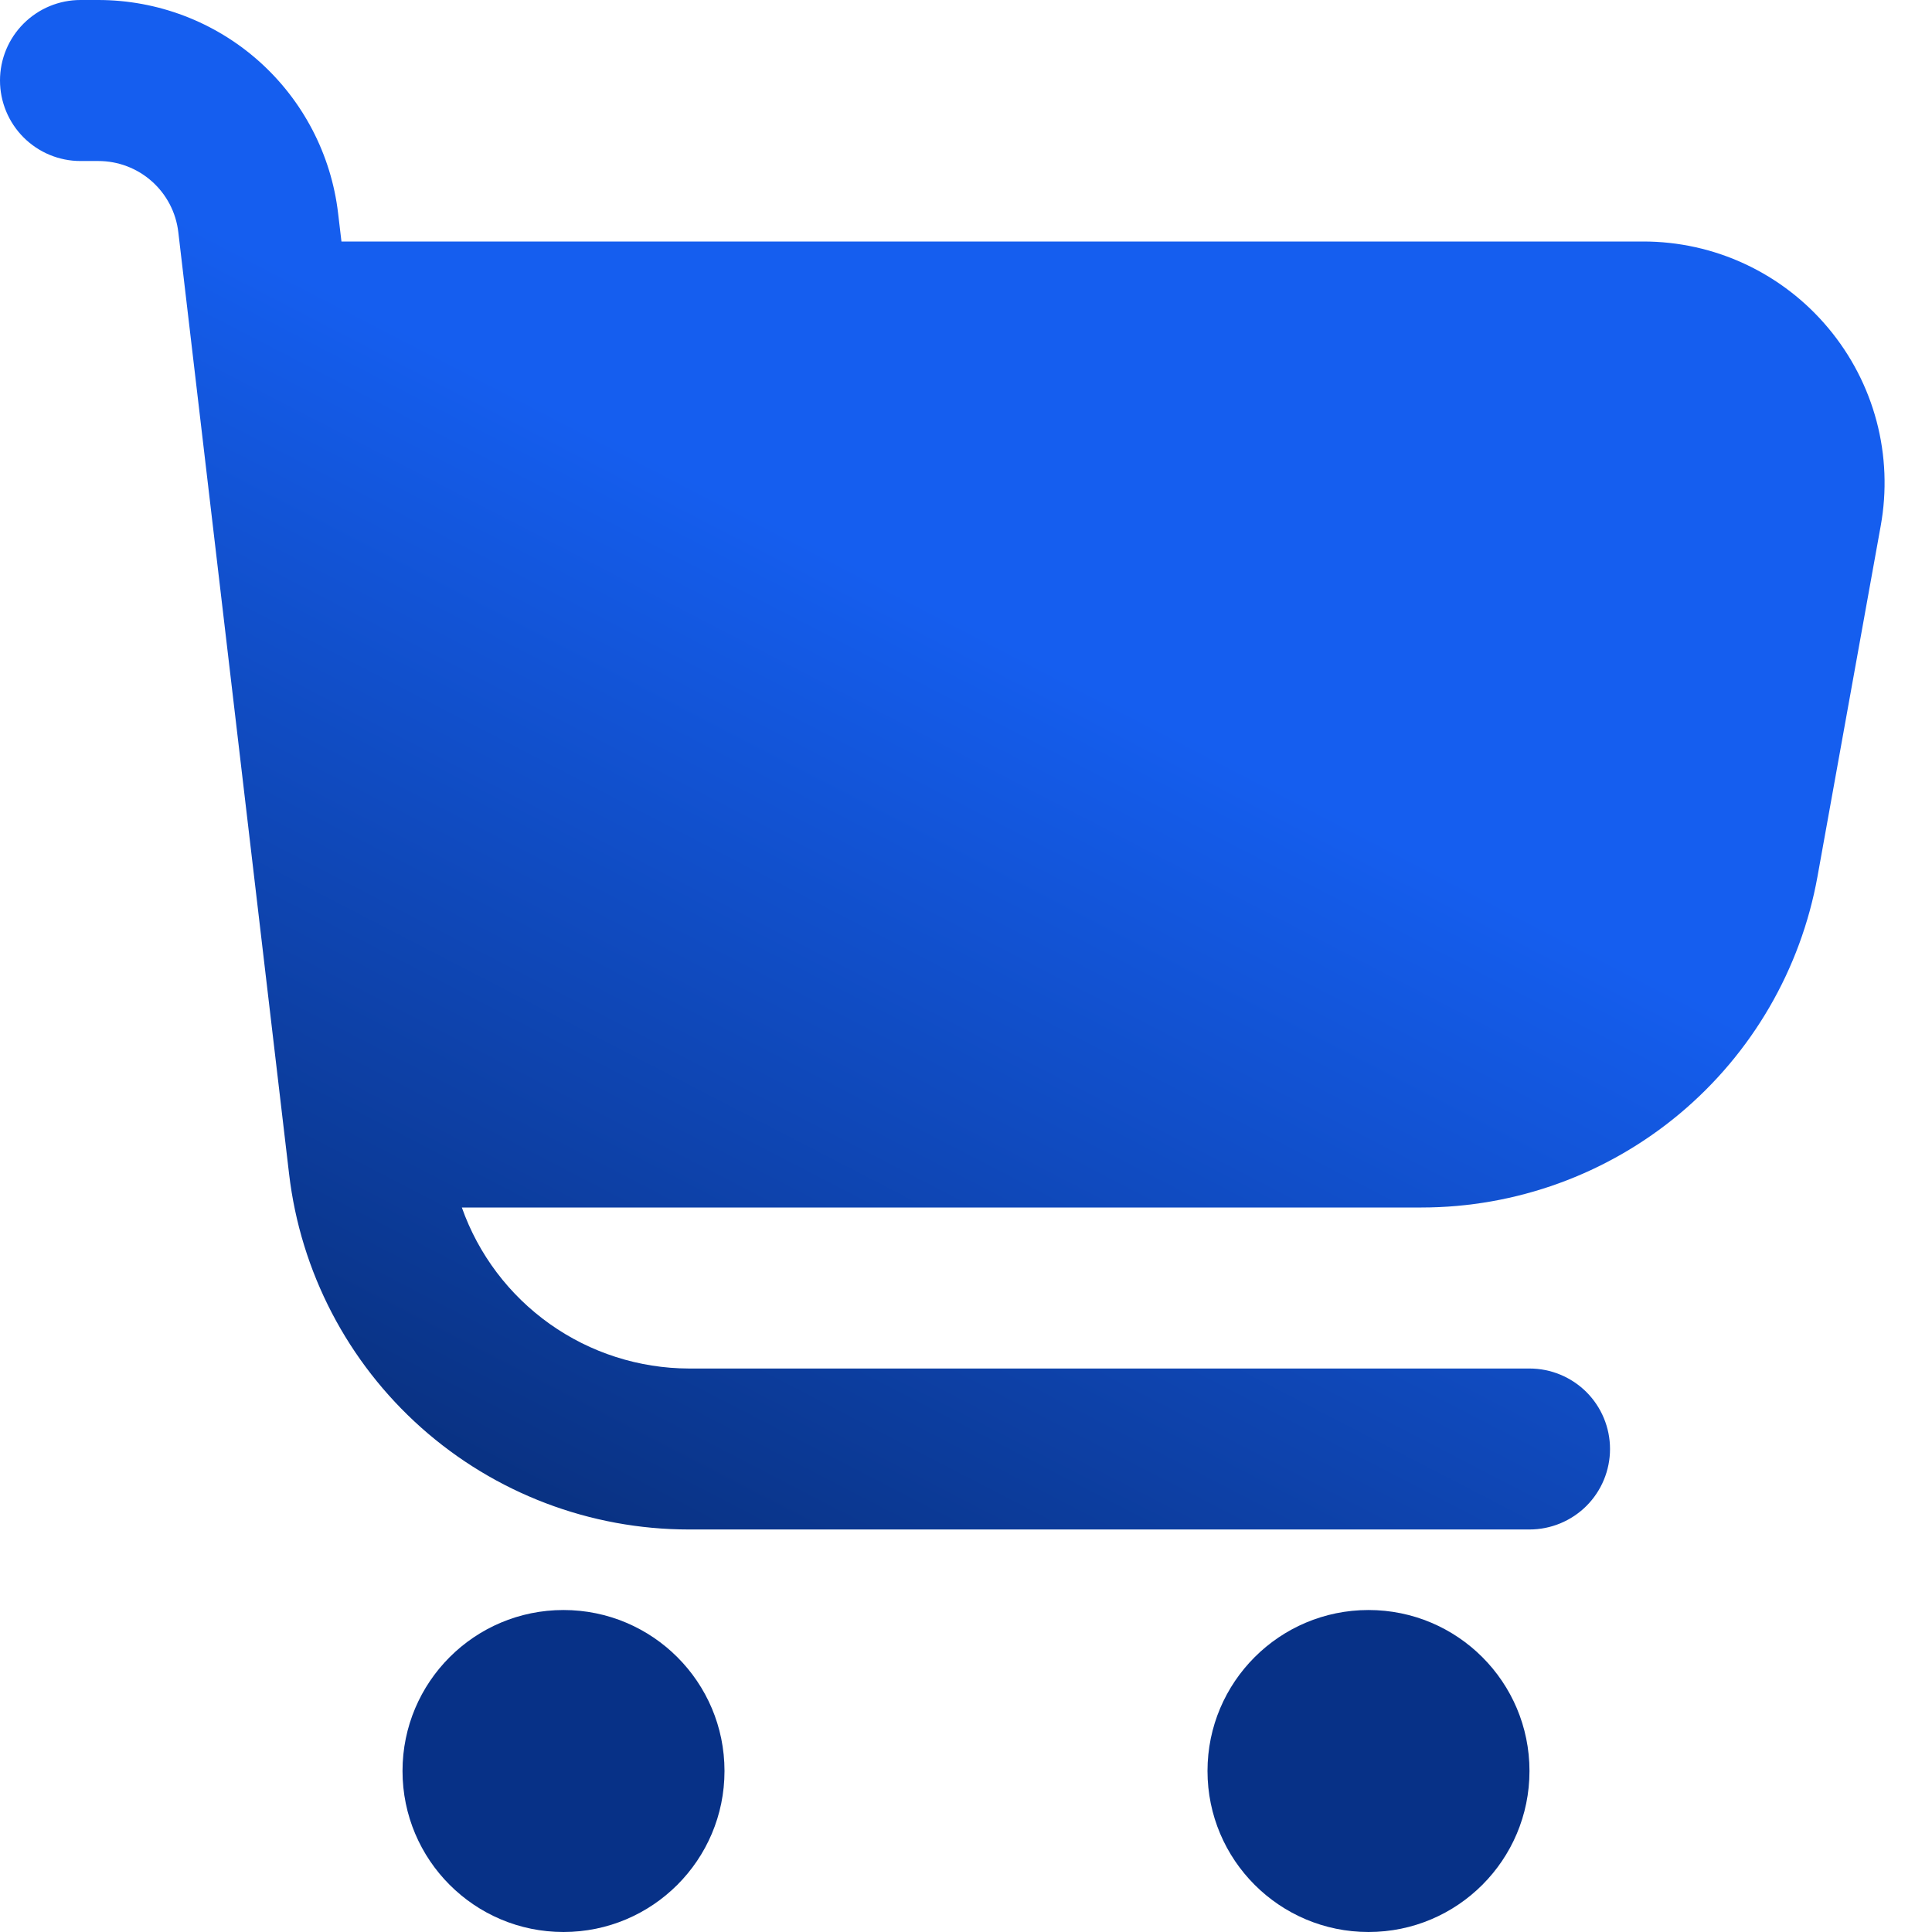 <svg width="38" height="38" viewBox="0 0 38 38" fill="none" xmlns="http://www.w3.org/2000/svg">
<g clip-path="url(#clip0_50_451)">
<path d="M35.962 6.455C35.517 5.921 34.959 5.491 34.329 5.196C33.699 4.901 33.011 4.749 32.316 4.75H6.716L6.65 4.194C6.514 3.039 5.959 1.974 5.09 1.201C4.221 0.428 3.098 0.001 1.935 0L1.583 0C1.163 0 0.761 0.167 0.464 0.464C0.167 0.761 0 1.163 0 1.583C0 2.003 0.167 2.406 0.464 2.703C0.761 3 1.163 3.167 1.583 3.167H1.935C2.323 3.167 2.697 3.309 2.987 3.567C3.277 3.825 3.462 4.18 3.507 4.565L5.686 23.09C5.912 25.016 6.838 26.793 8.287 28.082C9.736 29.371 11.609 30.083 13.549 30.083H30.083C30.503 30.083 30.906 29.916 31.203 29.62C31.5 29.323 31.667 28.92 31.667 28.5C31.667 28.08 31.5 27.677 31.203 27.38C30.906 27.084 30.503 26.917 30.083 26.917H13.549C12.569 26.914 11.613 26.608 10.814 26.041C10.015 25.474 9.41 24.674 9.084 23.75H27.957C29.813 23.75 31.61 23.098 33.034 21.908C34.459 20.717 35.419 19.064 35.748 17.238L36.991 10.344C37.115 9.66 37.088 8.957 36.91 8.285C36.732 7.613 36.408 6.988 35.962 6.455Z" fill="url(#paint0_linear_50_451)"/>
<path d="M11.083 38C12.832 38 14.25 36.582 14.25 34.833C14.25 33.084 12.832 31.667 11.083 31.667C9.334 31.667 7.917 33.084 7.917 34.833C7.917 36.582 9.334 38 11.083 38Z" fill="url(#paint1_linear_50_451)"/>
<path d="M26.917 38C28.666 38 30.083 36.582 30.083 34.833C30.083 33.084 28.666 31.667 26.917 31.667C25.168 31.667 23.75 33.084 23.75 34.833C23.75 36.582 25.168 38 26.917 38Z" fill="url(#paint2_linear_50_451)"/>
</g>
<defs>
<linearGradient id="paint0_linear_50_451" x1="24.502" y1="15.042" x2="14.736" y2="33.907" gradientUnits="userSpaceOnUse">
<stop stop-color="#155EEF"/>
<stop offset="1" stop-color="#082D77"/>
</linearGradient>
<linearGradient id="paint1_linear_50_451" x1="11.083" y1="31.667" x2="11.083" y2="38" gradientUnits="userSpaceOnUse">
<stop stop-color="#073187"/>
</linearGradient>
<linearGradient id="paint2_linear_50_451" x1="26.917" y1="31.667" x2="26.917" y2="38" gradientUnits="userSpaceOnUse">
<stop stop-color="#073187"/>
</linearGradient>
<clipPath id="clip0_50_451">
<rect width="38" height="38" fill="white"/>
</clipPath>
</defs>
</svg>
